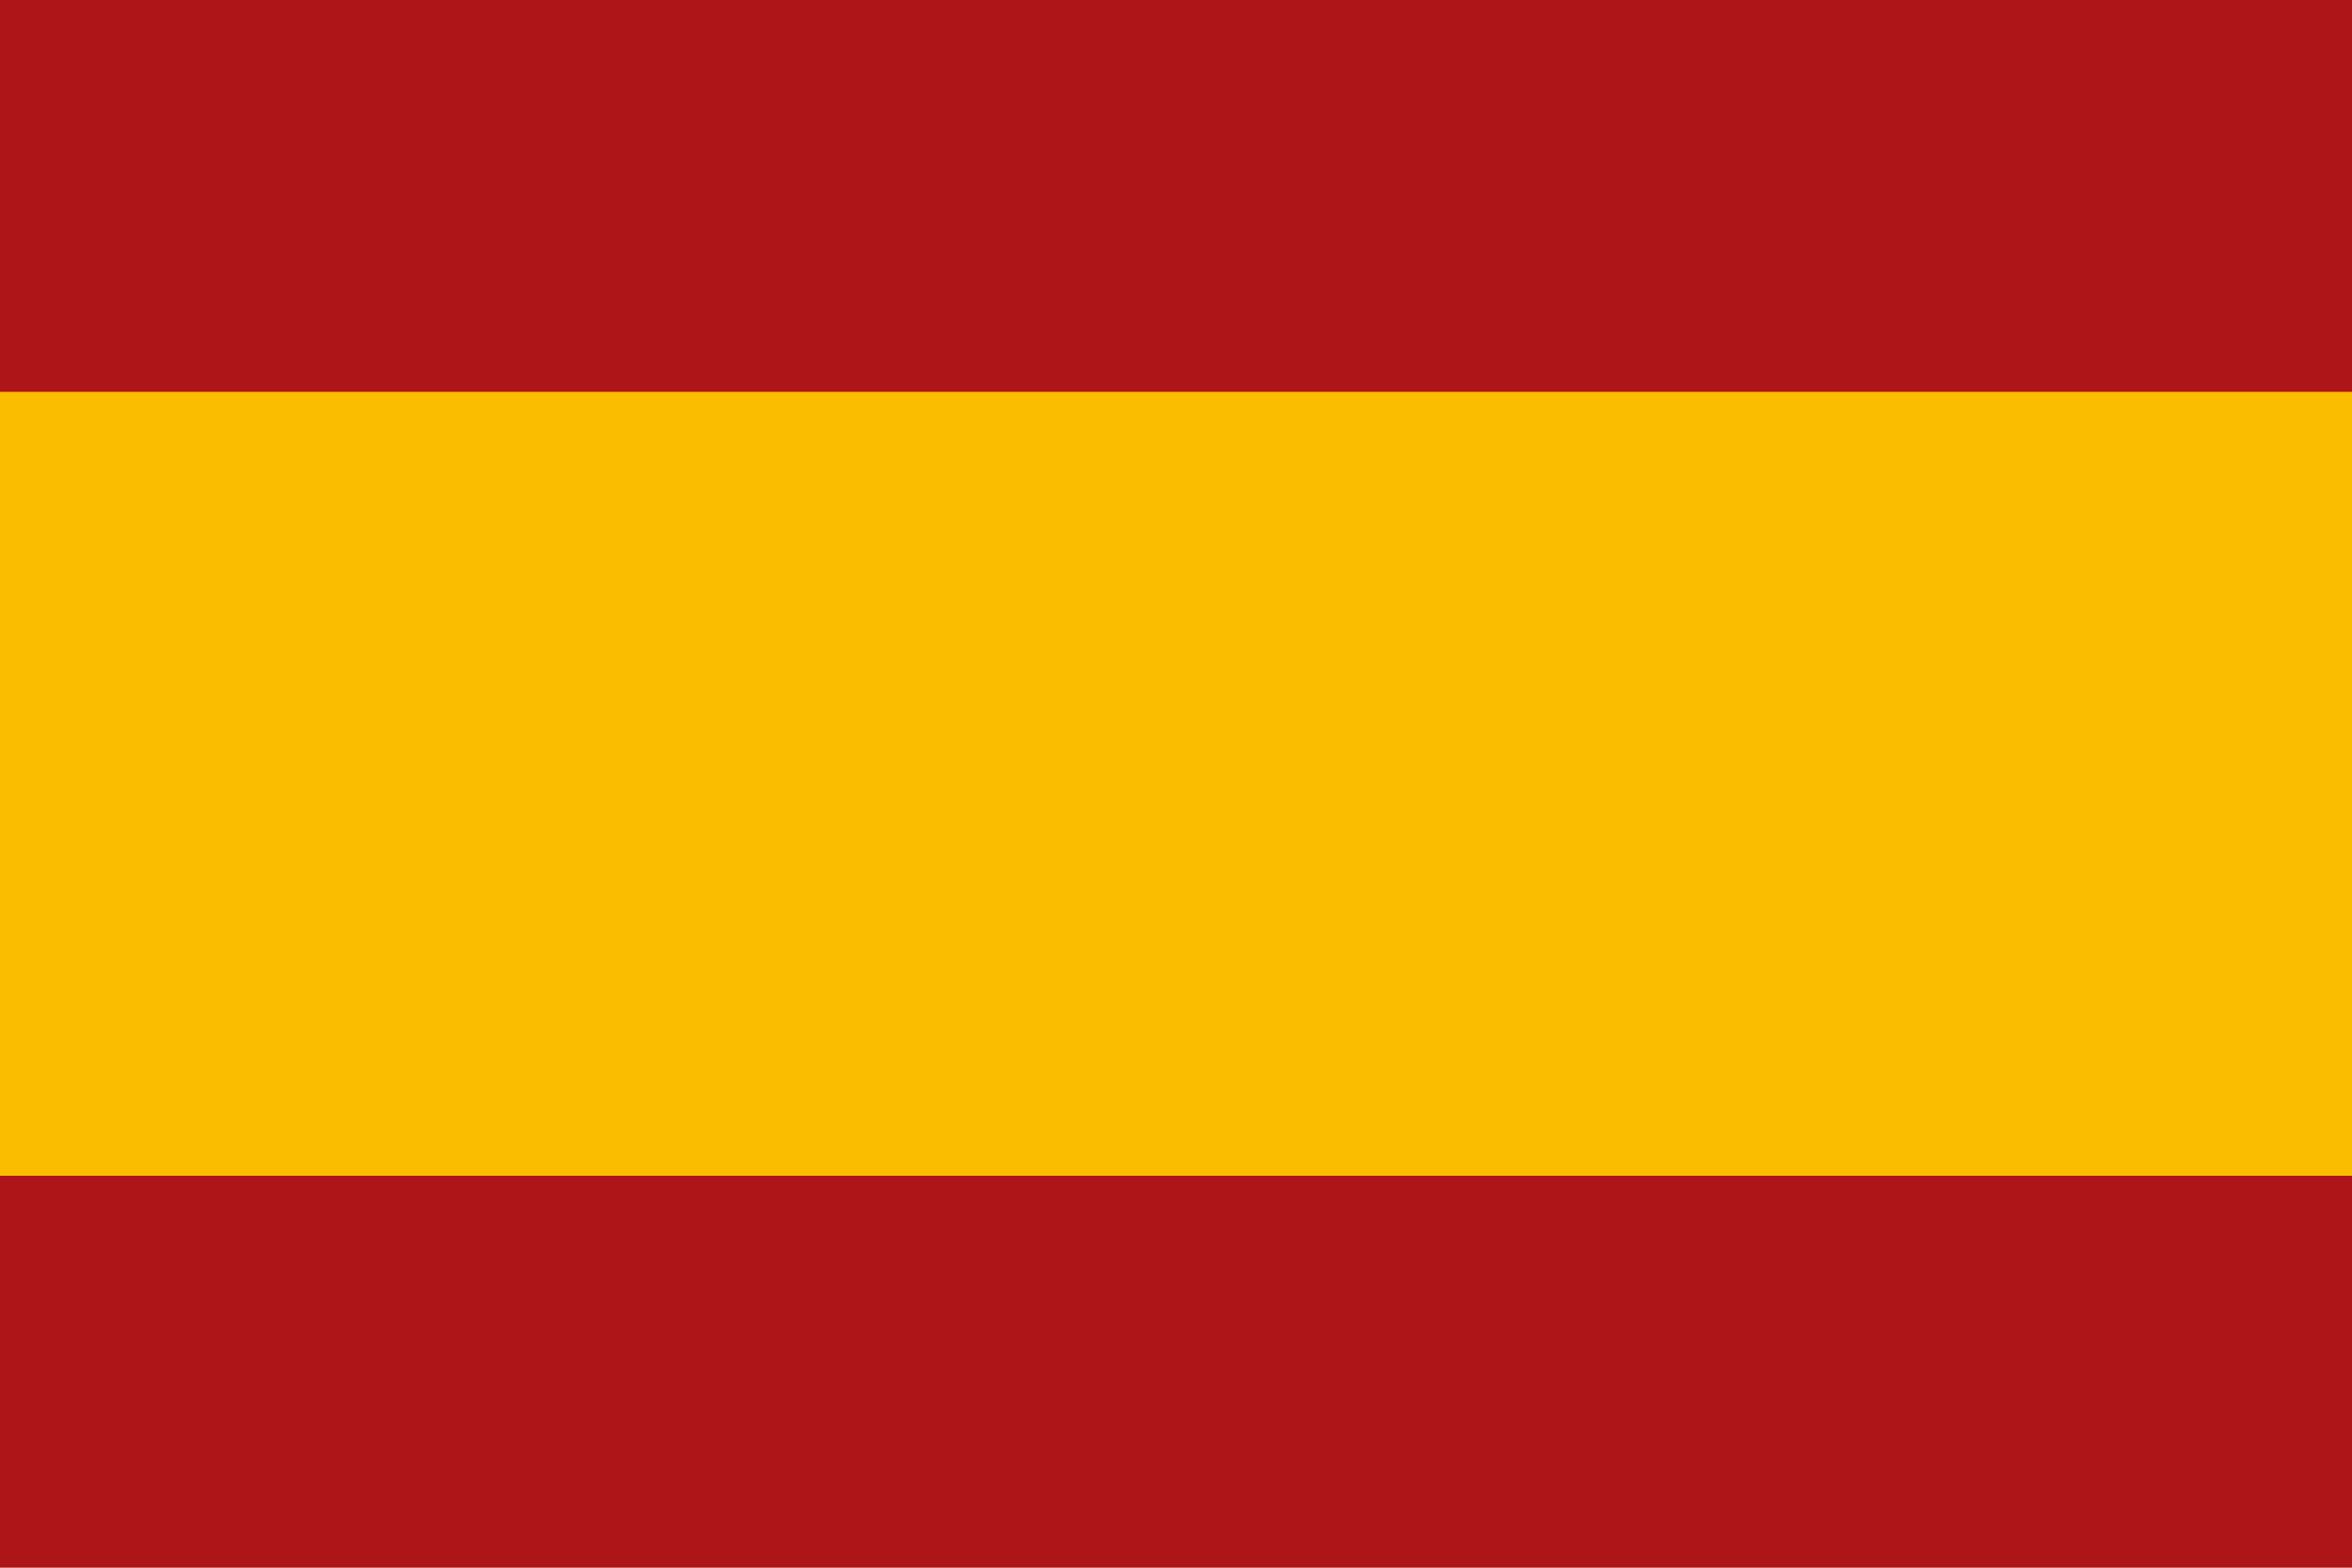 <svg xmlns="http://www.w3.org/2000/svg" viewBox="0.00 0.00 900.00 600.00"><g stroke-width="2.00" fill="none" stroke-linecap="butt"><path stroke="#d4690d" d="   M 900.00 150.00   L 0.00 150.00"></path><path stroke="#d4690d" d="   M 900.00 449.99   L 0.00 449.99"></path></g><path fill="#ad1519" d="   M 0.00 0.00   L 900.00 0.00   L 900.00 150.00   L 0.00 150.00   L 0.00 0.00   Z"></path><path fill="#fabd00" d="   M 0.00 150.00   L 900.00 150.00   L 900.00 449.99   L 0.00 449.99   L 0.00 150.00   Z"></path><path fill="#ad1519" d="   M 900.00 449.99   L 900.00 600.00   L 0.00 600.00   L 0.00 449.99   L 900.00 449.99   Z"></path></svg>